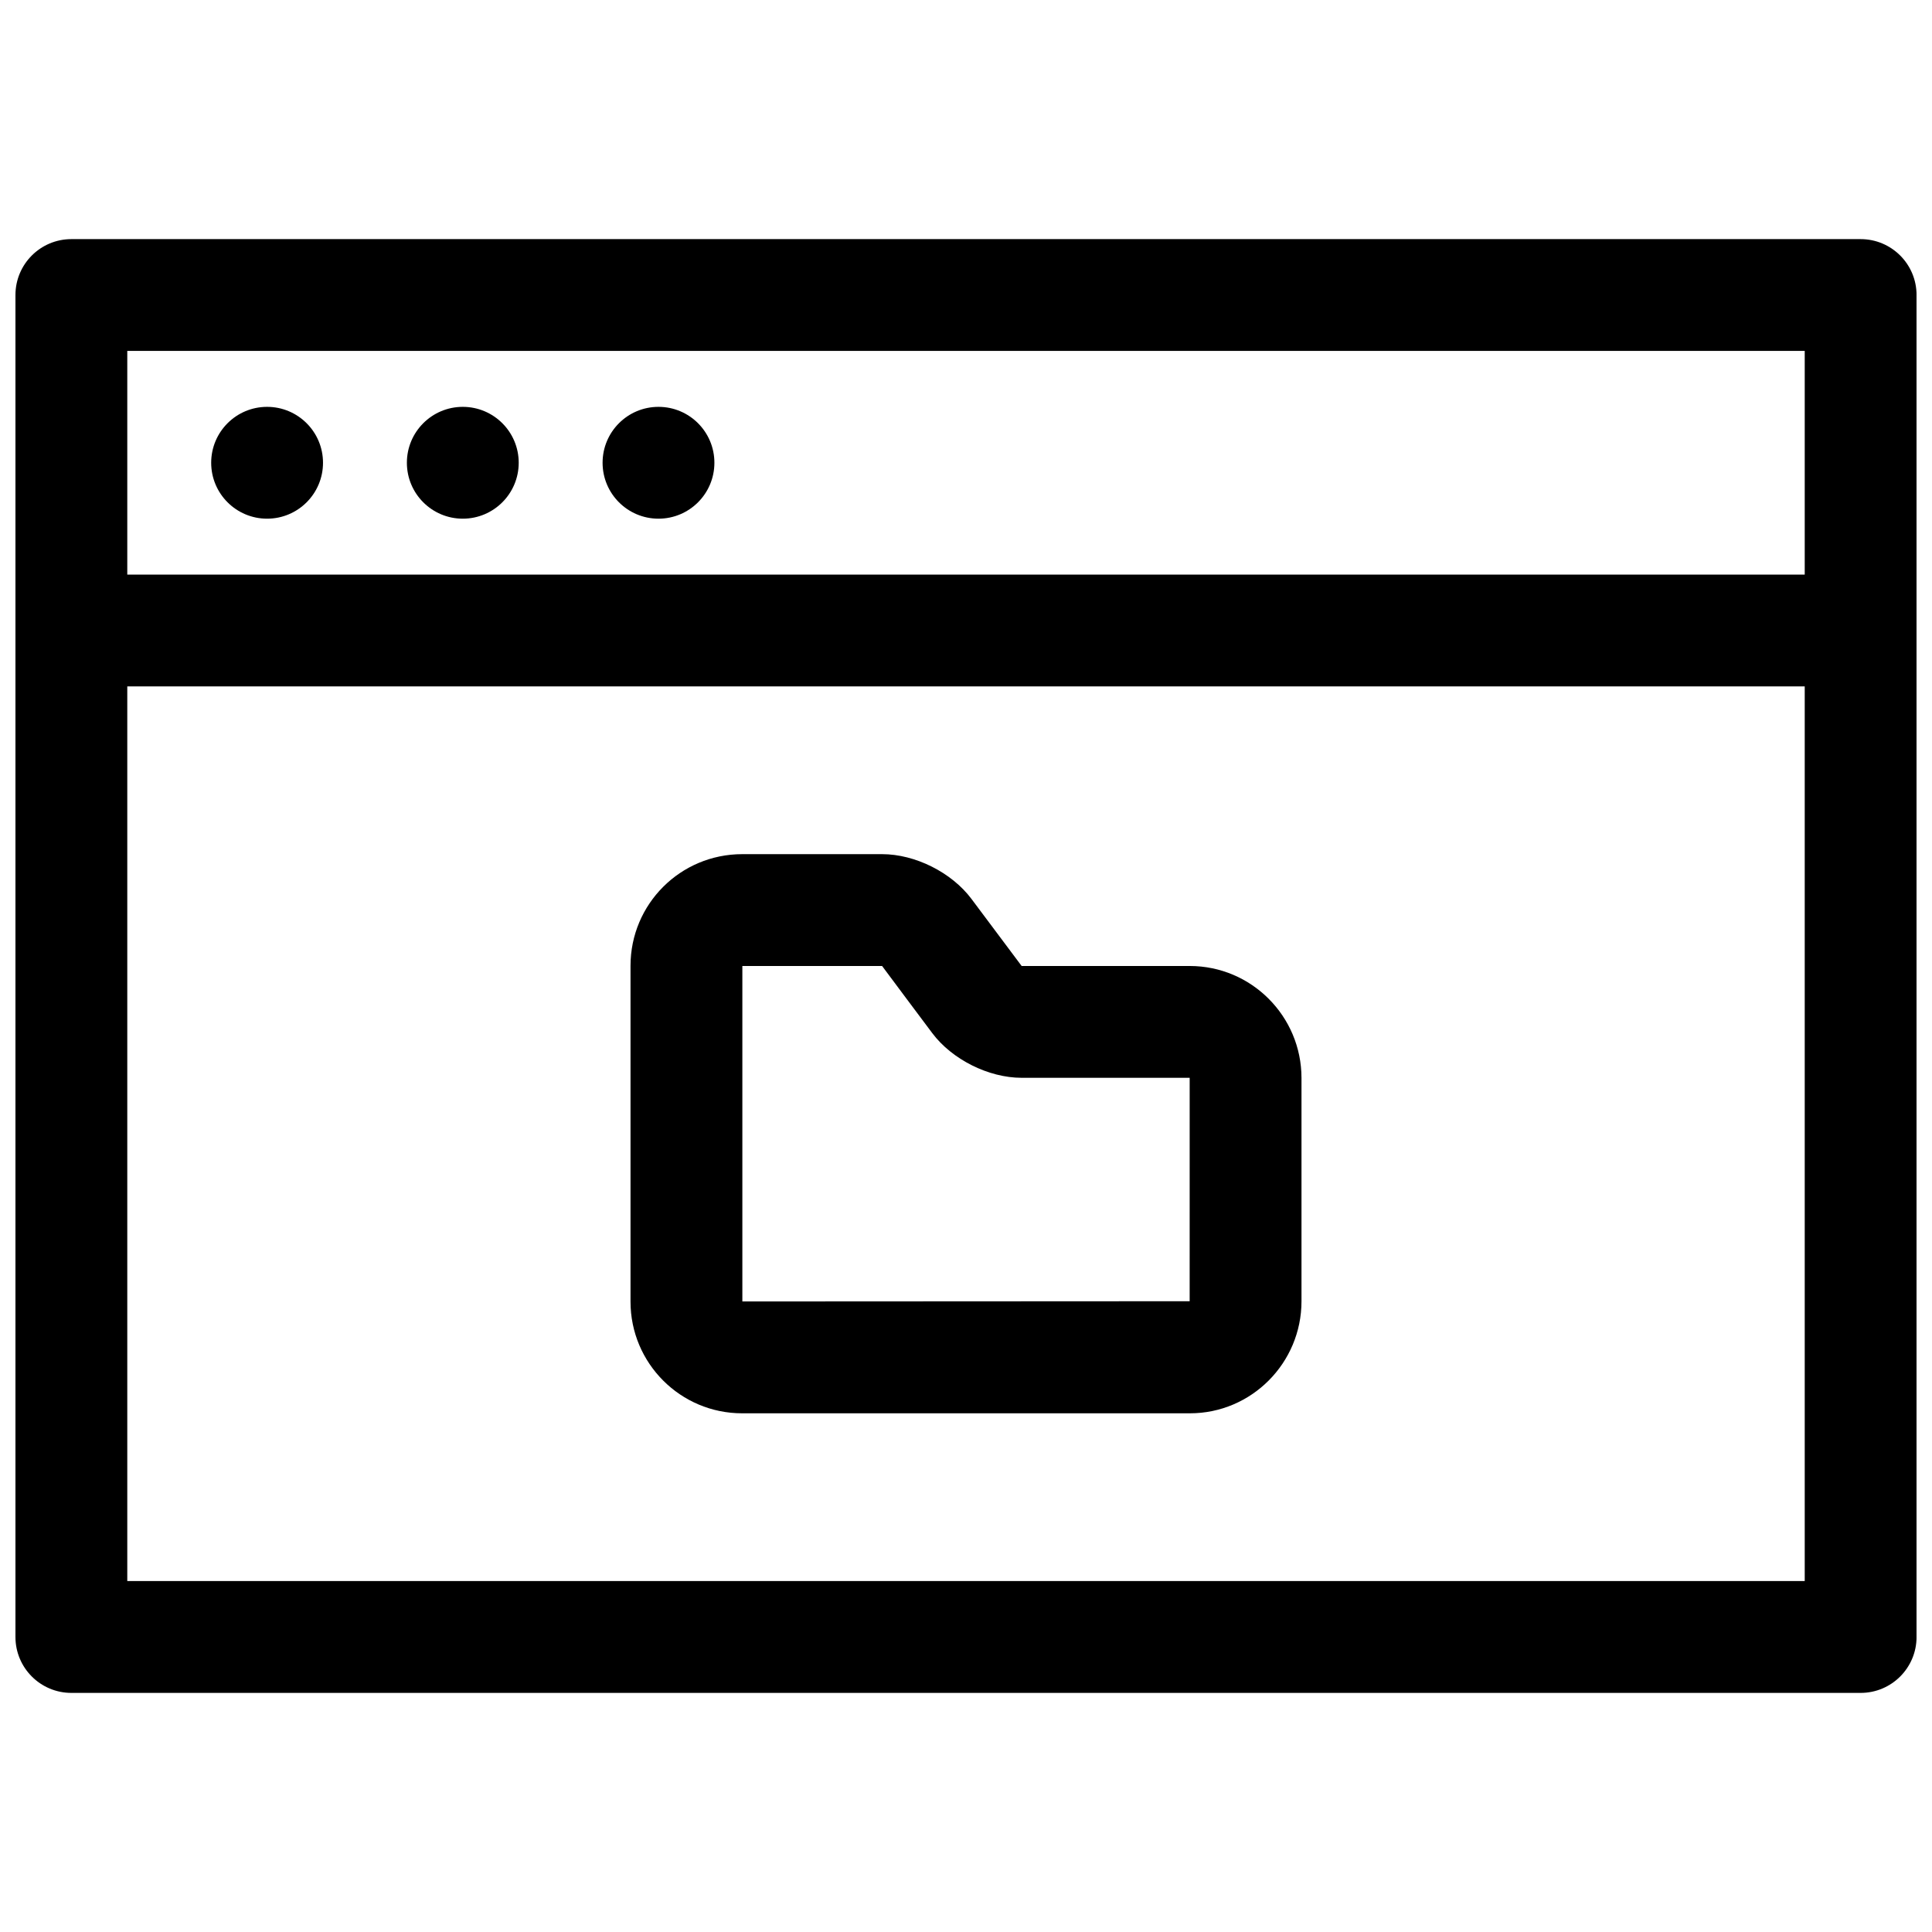 <?xml version="1.0" encoding="UTF-8"?>
<!-- Uploaded to: SVG Repo, www.svgrepo.com, Generator: SVG Repo Mixer Tools -->
<svg width="800px" height="800px" version="1.1" viewBox="144 144 512 512" xmlns="http://www.w3.org/2000/svg">
 <defs>
  <clipPath id="a">
   <path d="m148.09 207h503.81v386h-503.81z"/>
  </clipPath>
 </defs>
 <g clip-path="url(#a)">
  <path d="m162.91 207.37c-8.184 0-14.816 6.633-14.816 14.816v355.63c0 8.184 6.633 14.82 14.816 14.82h474.18c8.184 0 14.816-6.637 14.816-14.82v-355.63c0-8.184-6.633-14.816-14.816-14.816zm459.36 118.54v237.09h-444.54v-237.09zm0-88.91v59.273h-444.54v-59.273zm-407.49 44.457c8.184 0 14.82-6.637 14.82-14.82 0-8.184-6.637-14.816-14.82-14.816-8.184 0-14.816 6.633-14.816 14.816 0 8.184 6.633 14.82 14.816 14.82zm51.863 0c8.184 0 14.82-6.637 14.82-14.82 0-8.184-6.637-14.816-14.82-14.816-8.184 0-14.816 6.633-14.816 14.816 0 8.184 6.633 14.82 14.816 14.82zm51.863 0c8.184 0 14.816-6.637 14.816-14.82 0-8.184-6.633-14.816-14.816-14.816s-14.816 6.633-14.816 14.816c0 8.184 6.633 14.82 14.816 14.82zm140.77 118.54h-44.531c0.016 0-13.301-17.777-13.301-17.777-5.258-7.023-14.926-11.859-23.68-11.859h-37.059c-16.398 0-29.613 13.23-29.613 29.59v88.996c0 16.328 13.234 29.594 29.57 29.594h118.68c16.316 0 29.566-13.336 29.566-29.699v-59.145c0-16.371-13.254-29.699-29.633-29.699zm-81.512 0c-0.035-0.004 13.281 17.773 13.281 17.773 5.25 7.008 14.941 11.859 23.699 11.859h44.531l-0.004 59.211-118.54 0.062v-88.906z" fill-rule="evenodd"/>
 </g>
</svg>